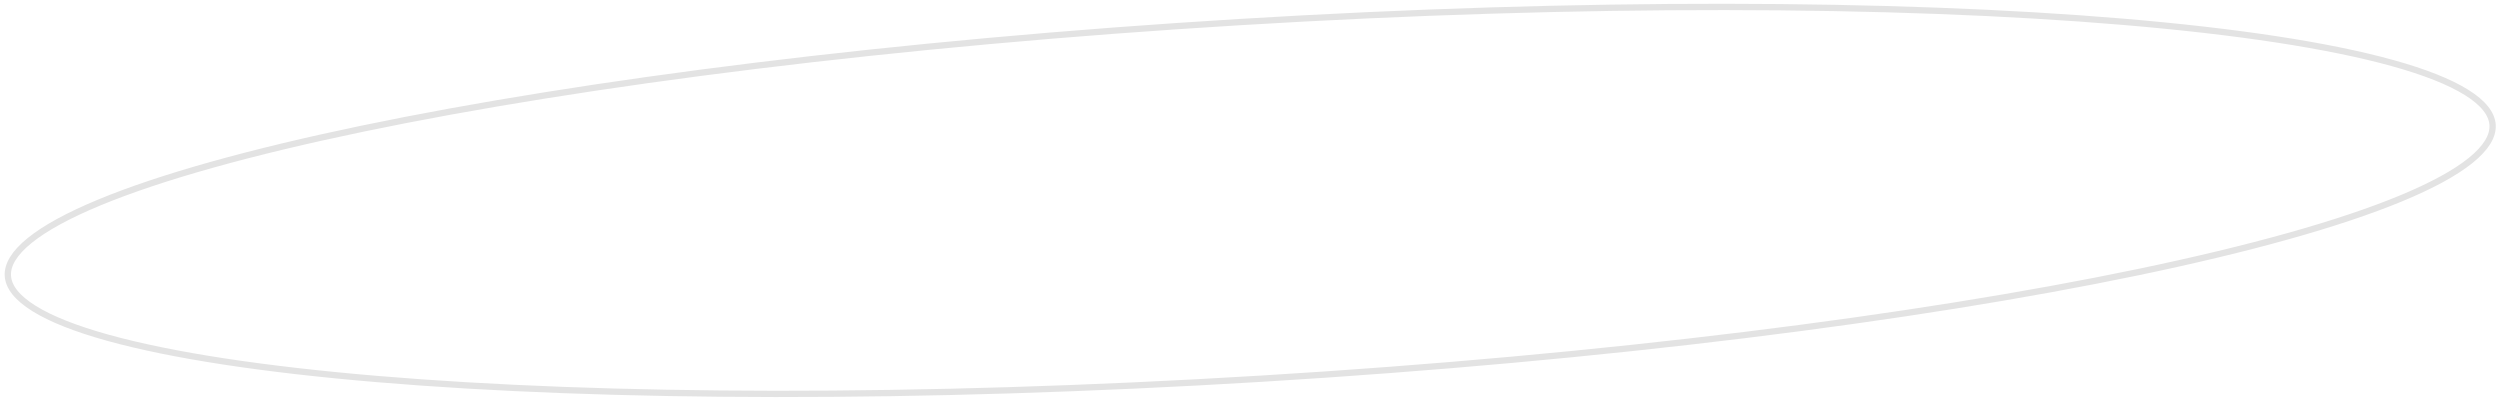 <?xml version="1.0" encoding="UTF-8"?> <svg xmlns="http://www.w3.org/2000/svg" width="397" height="64" viewBox="0 0 397 64" fill="none"><path d="M395.823 19.844C395.929 21.585 394.824 23.471 392.342 25.475C389.876 27.467 386.15 29.491 381.269 31.511C371.512 35.548 357.254 39.525 339.527 43.217C304.082 50.598 254.856 56.824 200.256 60.14C145.655 63.456 96.038 63.234 59.959 60.196C41.916 58.677 27.282 56.455 17.108 53.628C12.018 52.214 8.075 50.656 5.386 48.977C2.679 47.288 1.355 45.549 1.249 43.808C1.143 42.066 2.248 40.181 4.73 38.176C7.196 36.184 10.922 34.161 15.803 32.141C25.559 28.103 39.818 24.127 57.545 20.435C92.99 13.053 142.216 6.828 196.816 3.511C251.417 0.195 301.034 0.418 337.112 3.456C355.155 4.975 369.79 7.197 379.964 10.024C385.054 11.438 388.997 12.996 391.686 14.675C394.393 16.364 395.717 18.102 395.823 19.844Z" stroke="#E3E3E3"></path></svg> 
